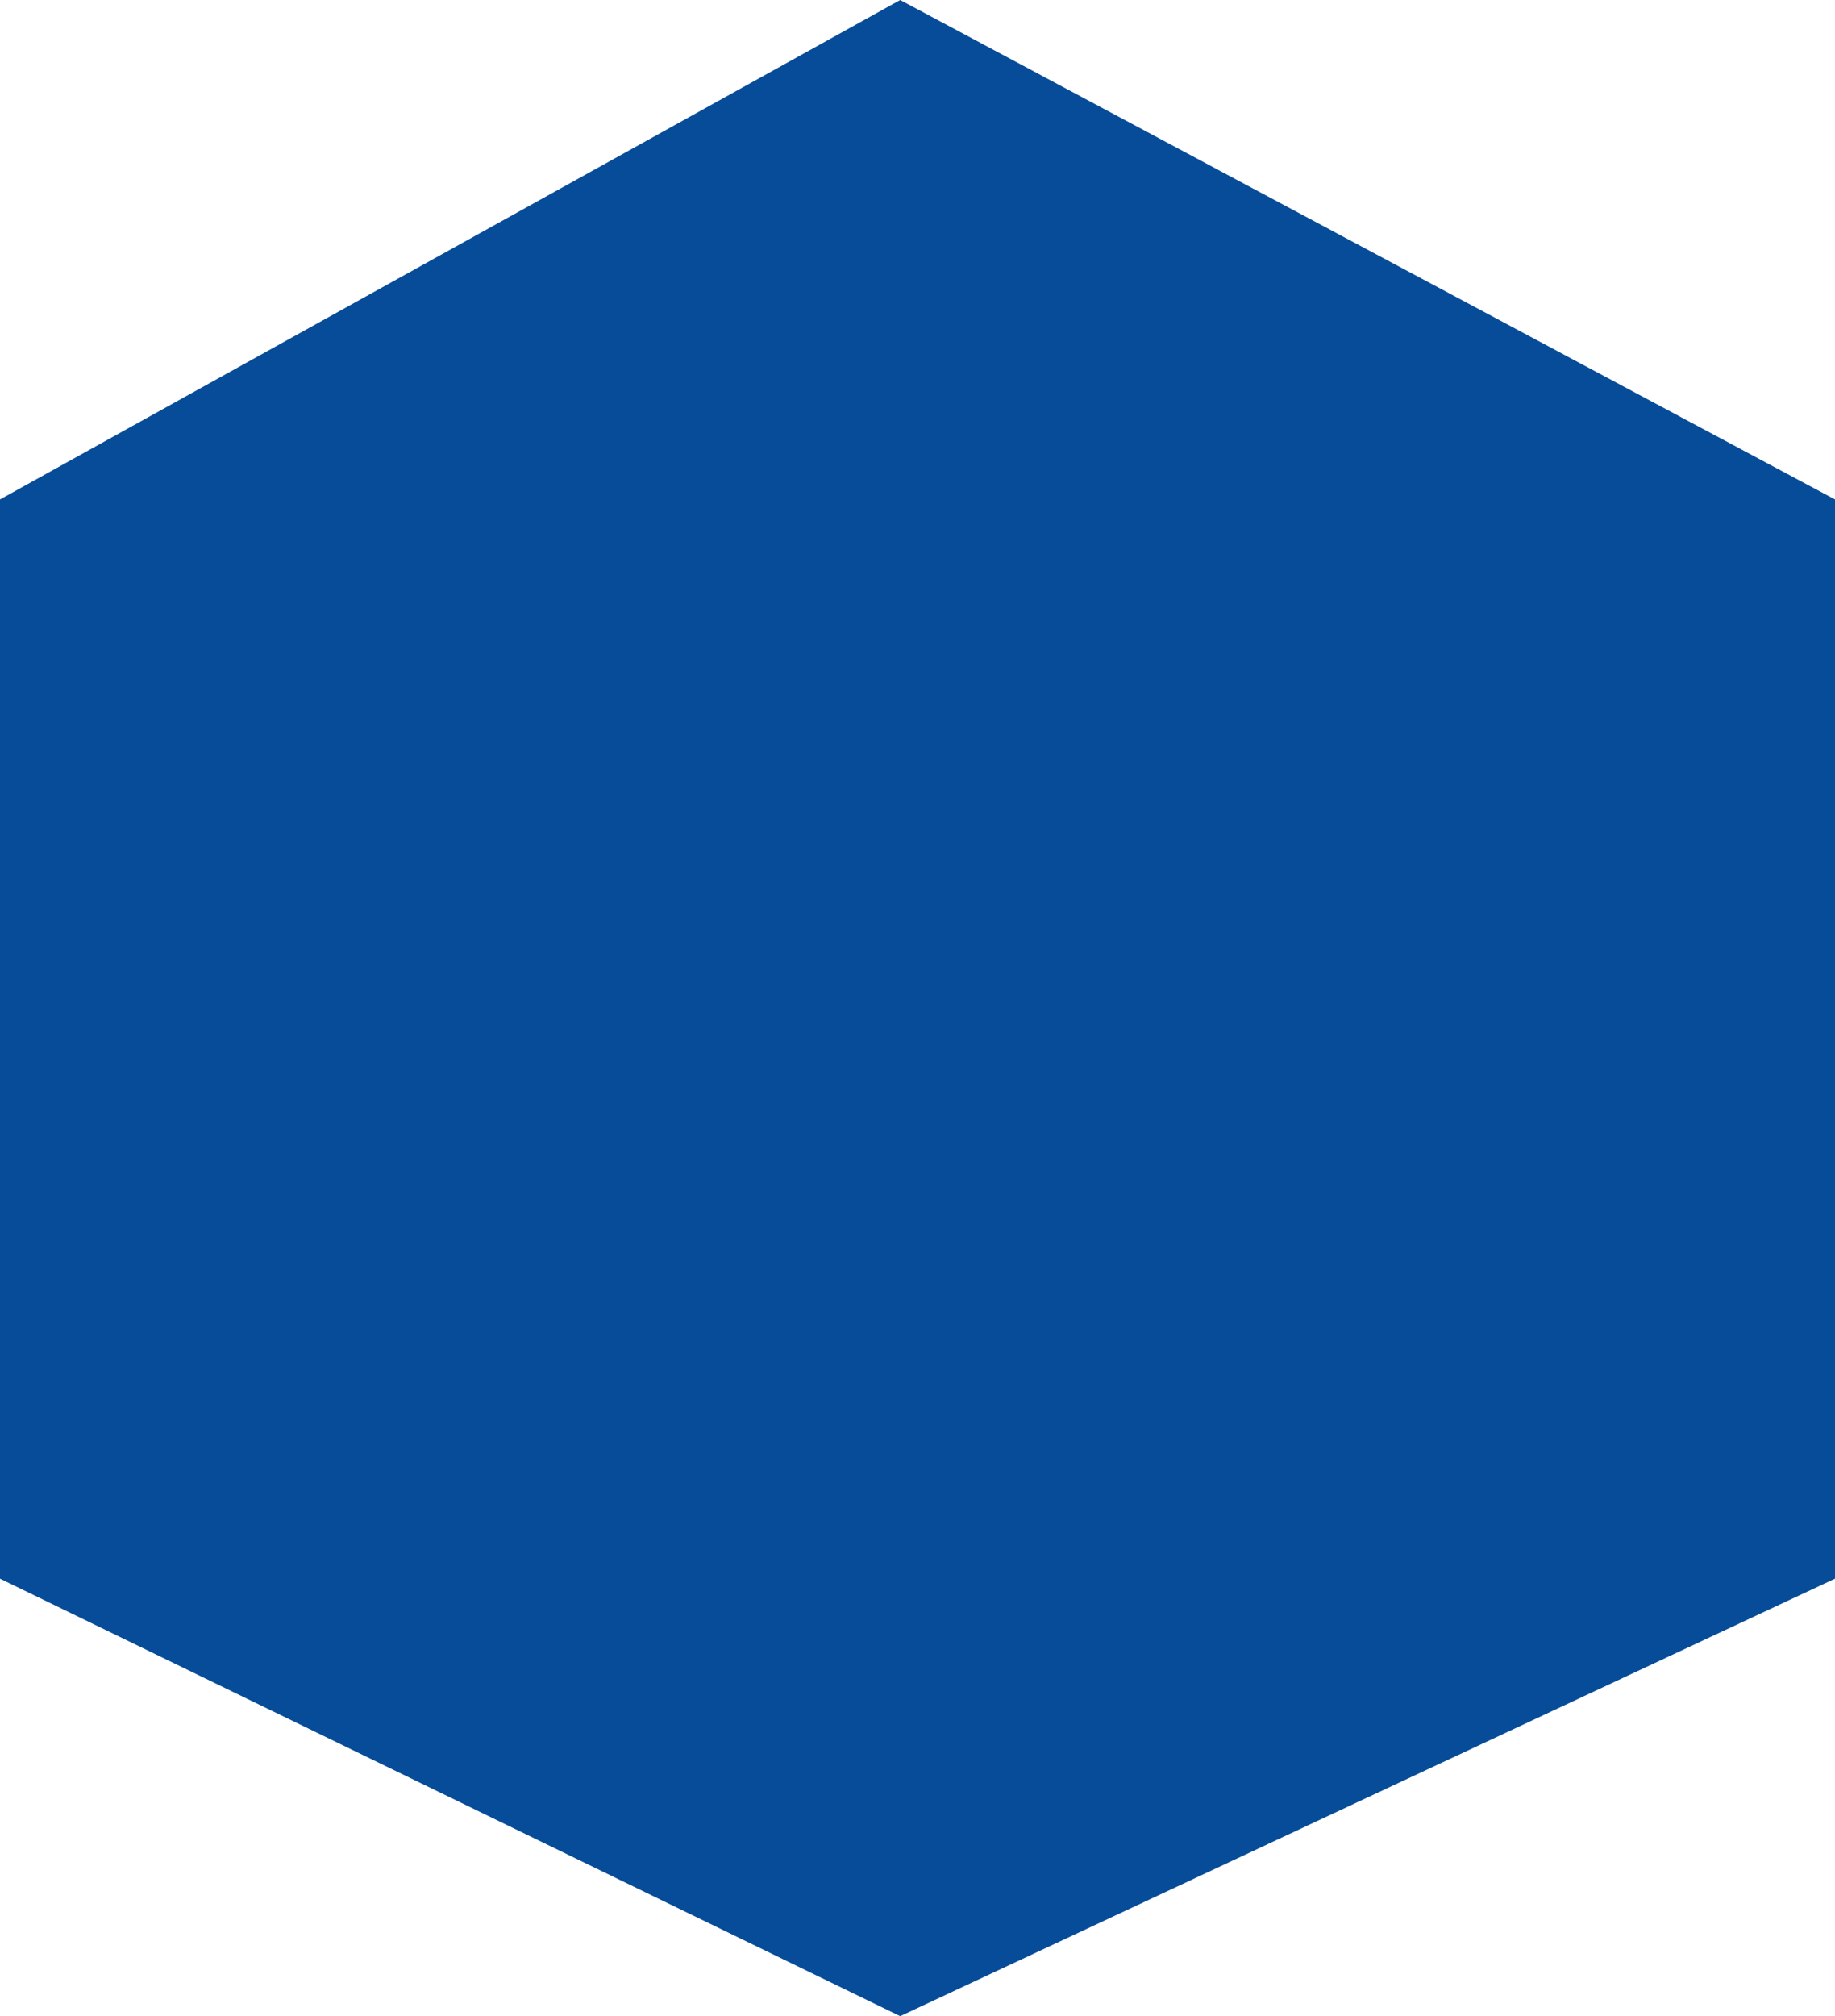 <svg xmlns="http://www.w3.org/2000/svg" version="1.1" xmlns:xlink="http://www.w3.org/1999/xlink" xmlns:svgjs="http://svgjs.com/svgjs" width="51.752" height="56.849"><svg xmlns="http://www.w3.org/2000/svg" width="51.752" height="56.849" viewBox="0 0 51.752 56.849">
  <path id="SvgjsPath1000" data-name="Tracciato 10019" d="M26.364,0,0,12.336v30.43L26.364,56.849,51.752,42.766V12.336Z" transform="translate(51.752 56.849) rotate(180)" fill="#074c99"></path>
</svg><style>@media (prefers-color-scheme: light) { :root { filter: none; } }
</style></svg>